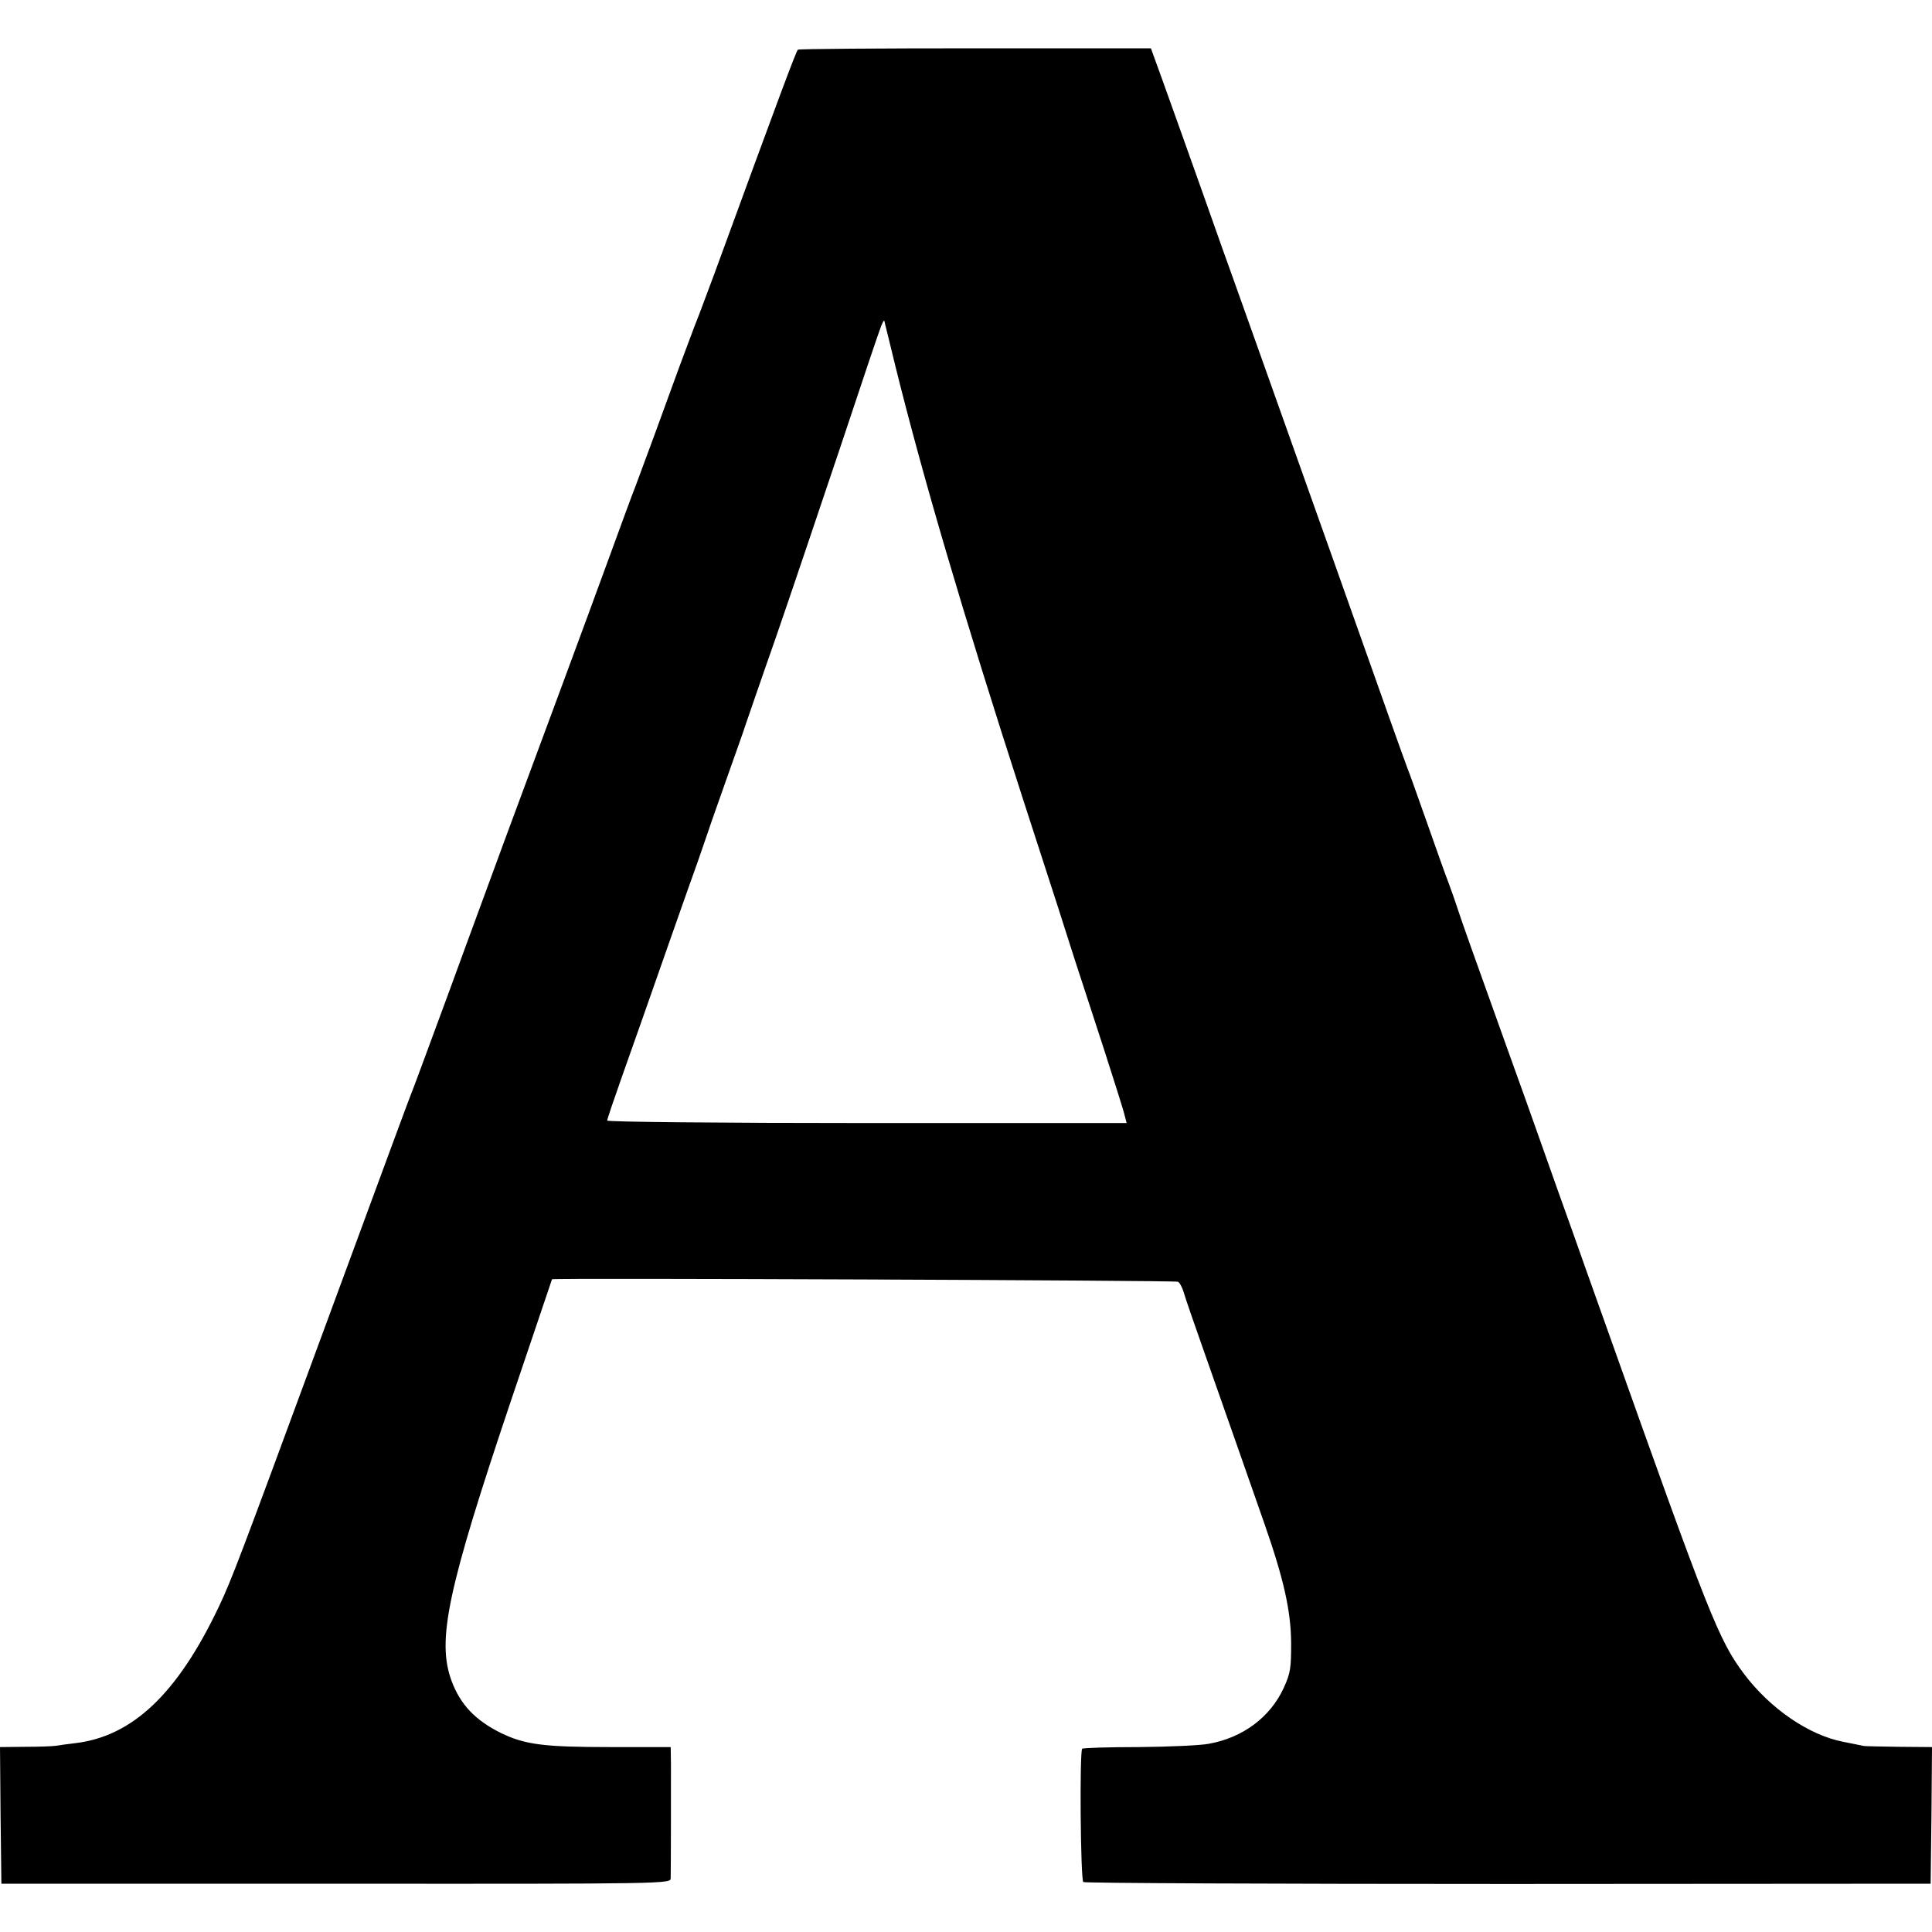 <?xml version="1.0" standalone="no"?>
<!DOCTYPE svg PUBLIC "-//W3C//DTD SVG 20010904//EN"
 "http://www.w3.org/TR/2001/REC-SVG-20010904/DTD/svg10.dtd">
<svg version="1.0" xmlns="http://www.w3.org/2000/svg"
 width="700pt" height="700pt" viewBox="0 0 700 700"
 preserveAspectRatio="xMidYMid meet">
<g transform="translate(0,700) scale(0.1,-0.1)"
fill="#000000" stroke="none">
<path d="M2891 6820 c-6 -4 -68 -170 -302 -810 -28 -74 -56 -151 -64 -170 -8
-19 -36 -96 -64 -170 -64 -177 -128 -350 -156 -425 -13 -33 -57 -152 -98 -265
-80 -220 -265 -718 -377 -1020 -37 -102 -128 -347 -200 -545 -73 -198 -136
-369 -141 -380 -8 -20 -28 -73 -329 -890 -291 -790 -321 -869 -366 -964 -150
-317 -314 -473 -523 -497 -25 -3 -55 -7 -66 -9 -11 -2 -62 -4 -113 -4 l-92 -1
2 -247 3 -248 1213 0 c1210 -1 1212 0 1212 20 1 37 1 349 1 413 l-1 62 -218 0
c-244 0 -310 9 -397 51 -93 46 -147 103 -179 189 -54 147 -15 330 215 1014 82
242 149 441 149 441 0 5 2260 -4 2268 -9 6 -3 16 -21 21 -39 5 -18 37 -111 71
-207 77 -218 168 -479 221 -630 71 -203 96 -317 97 -432 0 -92 -2 -109 -27
-164 -49 -106 -148 -180 -271 -202 -30 -6 -145 -11 -255 -12 -109 0 -201 -3
-204 -6 -10 -10 -6 -475 4 -483 5 -4 699 -7 1540 -7 l1530 1 3 248 2 247 -120
1 c-66 1 -123 2 -127 3 -5 1 -38 8 -74 15 -125 24 -265 120 -360 246 -92 123
-126 209 -496 1250 -47 132 -105 294 -128 360 -24 66 -71 199 -105 295 -34 96
-90 254 -125 350 -125 348 -174 486 -188 530 -8 25 -22 63 -30 85 -9 22 -43
119 -77 215 -34 96 -65 184 -70 195 -4 11 -33 90 -63 175 -91 257 -299 843
-485 1365 -55 154 -111 312 -125 350 -87 247 -235 661 -248 695 l-9 25 -636 0
c-350 0 -639 -2 -643 -5z m354 -1150 c99 -399 243 -890 463 -1570 112 -344
152 -470 187 -580 21 -63 68 -209 106 -325 37 -115 71 -222 74 -237 l7 -27
-941 0 c-518 0 -941 4 -941 9 0 5 23 73 51 152 59 166 92 261 184 523 37 105
78 222 92 260 13 39 31 88 38 110 7 22 39 112 70 200 31 88 61 171 65 185 5
14 54 158 111 320 56 162 162 477 237 700 74 223 139 416 145 430 10 23 11 23
14 5 3 -11 20 -81 38 -155z"/>
</g>
</svg>
